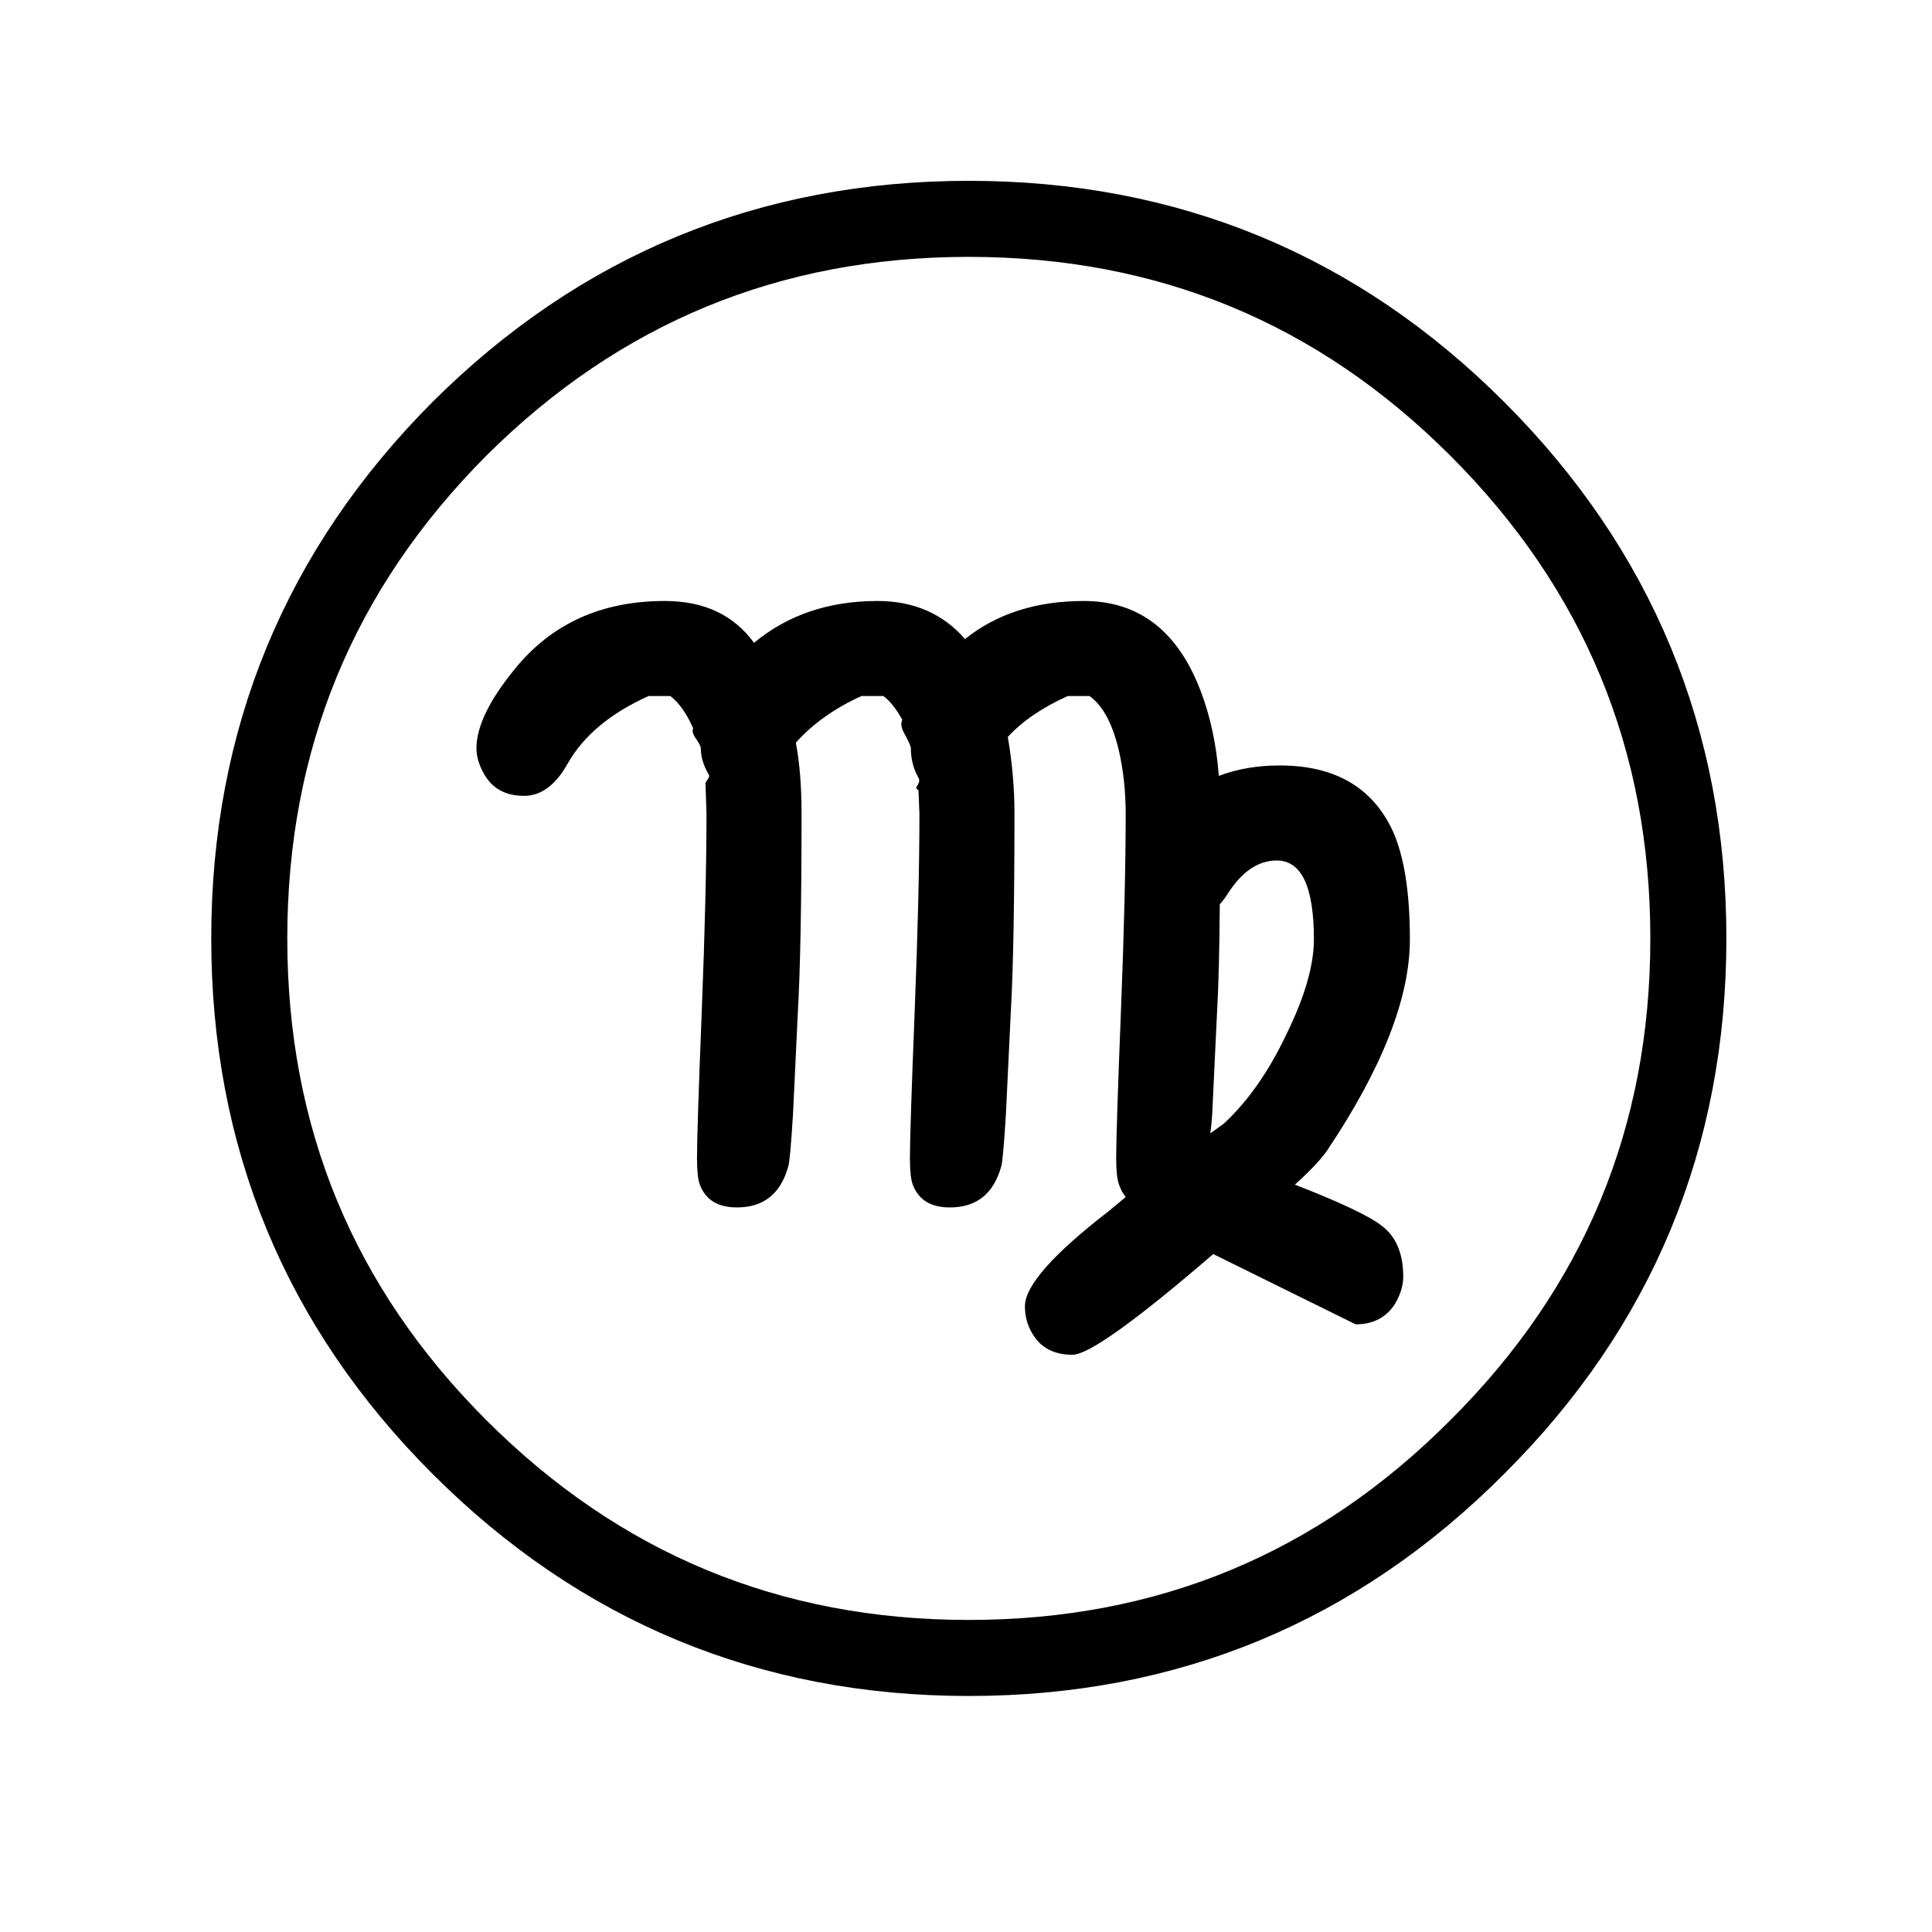 <?xml version="1.0" encoding="UTF-8"?>
<!-- Uploaded to: ICON Repo, www.iconrepo.com, Generator: ICON Repo Mixer Tools -->
<svg width="800px" height="800px" version="1.1" viewBox="144 144 512 512" xmlns="http://www.w3.org/2000/svg">
 <path d="m426.95 328.46h5.793c3.527 2.519 6.129 7.391 7.809 14.609 1.176 5.207 1.766 10.75 1.766 16.629 0 13.602-0.422 31.066-1.262 52.395-0.84 21.16-1.258 34.09-1.258 38.793 0 3.359 0.25 5.711 0.754 7.055 0.258 0.688 0.508 1.273 0.758 1.762 0.355 0.602 0.691 1.102 1.008 1.512-1.586 1.363-3.098 2.621-4.535 3.777-14.781 11.422-22.168 19.816-22.168 25.191 0 2.688 0.672 5.121 2.016 7.305 2.184 3.695 5.707 5.543 10.578 5.543 4.199 0 16.543-8.816 37.031-26.449 0.07-0.062 0.156-0.145 0.25-0.254l37.789 18.641c4.531 0 7.977-1.762 10.328-5.289 1.508-2.519 2.266-4.953 2.266-7.305 0-6.215-1.93-10.746-5.793-13.602-3.234-2.531-10.875-6.141-22.926-10.832 3.969-3.555 6.82-6.578 8.566-9.07 14.609-21.832 21.914-40.473 21.914-55.922 0-12.426-1.512-22-4.531-28.719-5.375-11.586-15.367-17.379-29.977-17.379-5.887 0-11.262 0.922-16.125 2.769-0.633-8.25-2.227-15.723-4.785-22.418-6.047-15.957-16.375-23.934-30.984-23.934-12.594 0-23.09 3.359-31.488 10.078-5.879-6.719-13.602-10.078-23.176-10.078-12.93 0-23.848 3.695-32.746 11.086-5.375-7.391-13.266-11.086-23.68-11.086-16.793 0-30.059 6.047-39.801 18.137-6.719 8.23-10.078 15.199-10.078 20.91 0 2.184 0.672 4.449 2.016 6.801 2.184 3.863 5.711 5.793 10.582 5.793 4.535 0 8.395-2.856 11.586-8.562 4.199-7.391 11.336-13.352 21.414-17.887h5.793c2.352 1.848 4.367 4.703 6.047 8.566-0.336 0.672-0.086 1.594 0.754 2.769 0.84 1.176 1.262 2.016 1.262 2.519 0 2.184 0.672 4.449 2.012 6.801 0.336 0.336 0.254 0.84-0.25 1.512-0.504 0.672-0.672 1.09-0.504 1.258l0.25 7.812c0 13.602-0.418 31.066-1.258 52.395-0.84 21.16-1.258 34.09-1.258 38.793 0 3.359 0.25 5.711 0.754 7.055 1.512 4.031 4.785 6.043 9.824 6.043 7.055 0 11.59-3.609 13.602-10.828 0.336-1.008 0.758-5.629 1.262-13.855l1.258-26.453c0.672-11.586 1.008-29.387 1.008-53.402 0-7.055-0.504-13.266-1.512-18.641 4.535-5.039 10.328-9.152 17.383-12.344h5.793c1.68 1.176 3.359 3.273 5.039 6.297-0.504 1.008-0.254 2.352 0.754 4.031 1.008 1.848 1.512 3.023 1.512 3.527 0 2.856 0.672 5.457 2.016 7.809 0.336 0.504 0.254 1.176-0.25 2.016-0.504 0.504-0.422 0.922 0.25 1.258l0.254 6.301c0 13.602-0.422 31.066-1.262 52.395-0.84 21.16-1.258 34.09-1.258 38.793 0 3.359 0.25 5.711 0.754 7.055 1.512 4.031 4.789 6.043 9.824 6.043 7.055 0 11.59-3.609 13.605-10.828 0.336-1.008 0.754-5.629 1.258-13.855l1.262-26.453c0.672-11.586 1.004-29.387 1.004-53.402 0-6.551-0.586-13.266-1.762-20.152 3.863-4.199 9.152-7.809 15.871-10.832m40.305 55.168c0.816-0.891 1.57-1.898 2.266-3.023 3.695-5.711 7.977-8.566 12.848-8.566 6.551 0 9.824 6.973 9.824 20.91 0 6.887-2.434 15.281-7.305 25.191-4.703 9.906-10.246 17.801-16.625 23.68-1.137 0.832-2.312 1.672-3.527 2.516 0.223-1.516 0.391-3.195 0.504-5.035l1.258-26.453c0.422-7.277 0.676-17.02 0.758-29.219z"/>
 <path transform="matrix(5.038 0 0 5.038 148.09 148.09)" d="m88 48.55c0 10.467-3.7 19.384-11.1 26.75-7.367 7.401-16.284 11.101-26.75 11.101-10.466 0-19.4-3.7-26.8-11.101-7.367-7.367-11.05-16.283-11.05-26.75 0-10.466 3.684-19.4 11.05-26.8 7.4-7.367 16.333-11.05 26.8-11.05 10.466 0 19.384 3.684 26.75 11.05 7.4 7.4 11.1 16.333 11.1 26.8zm0 0" fill="none" stroke="#000000" stroke-linecap="round" stroke-linejoin="round" stroke-width="4"/>
</svg>